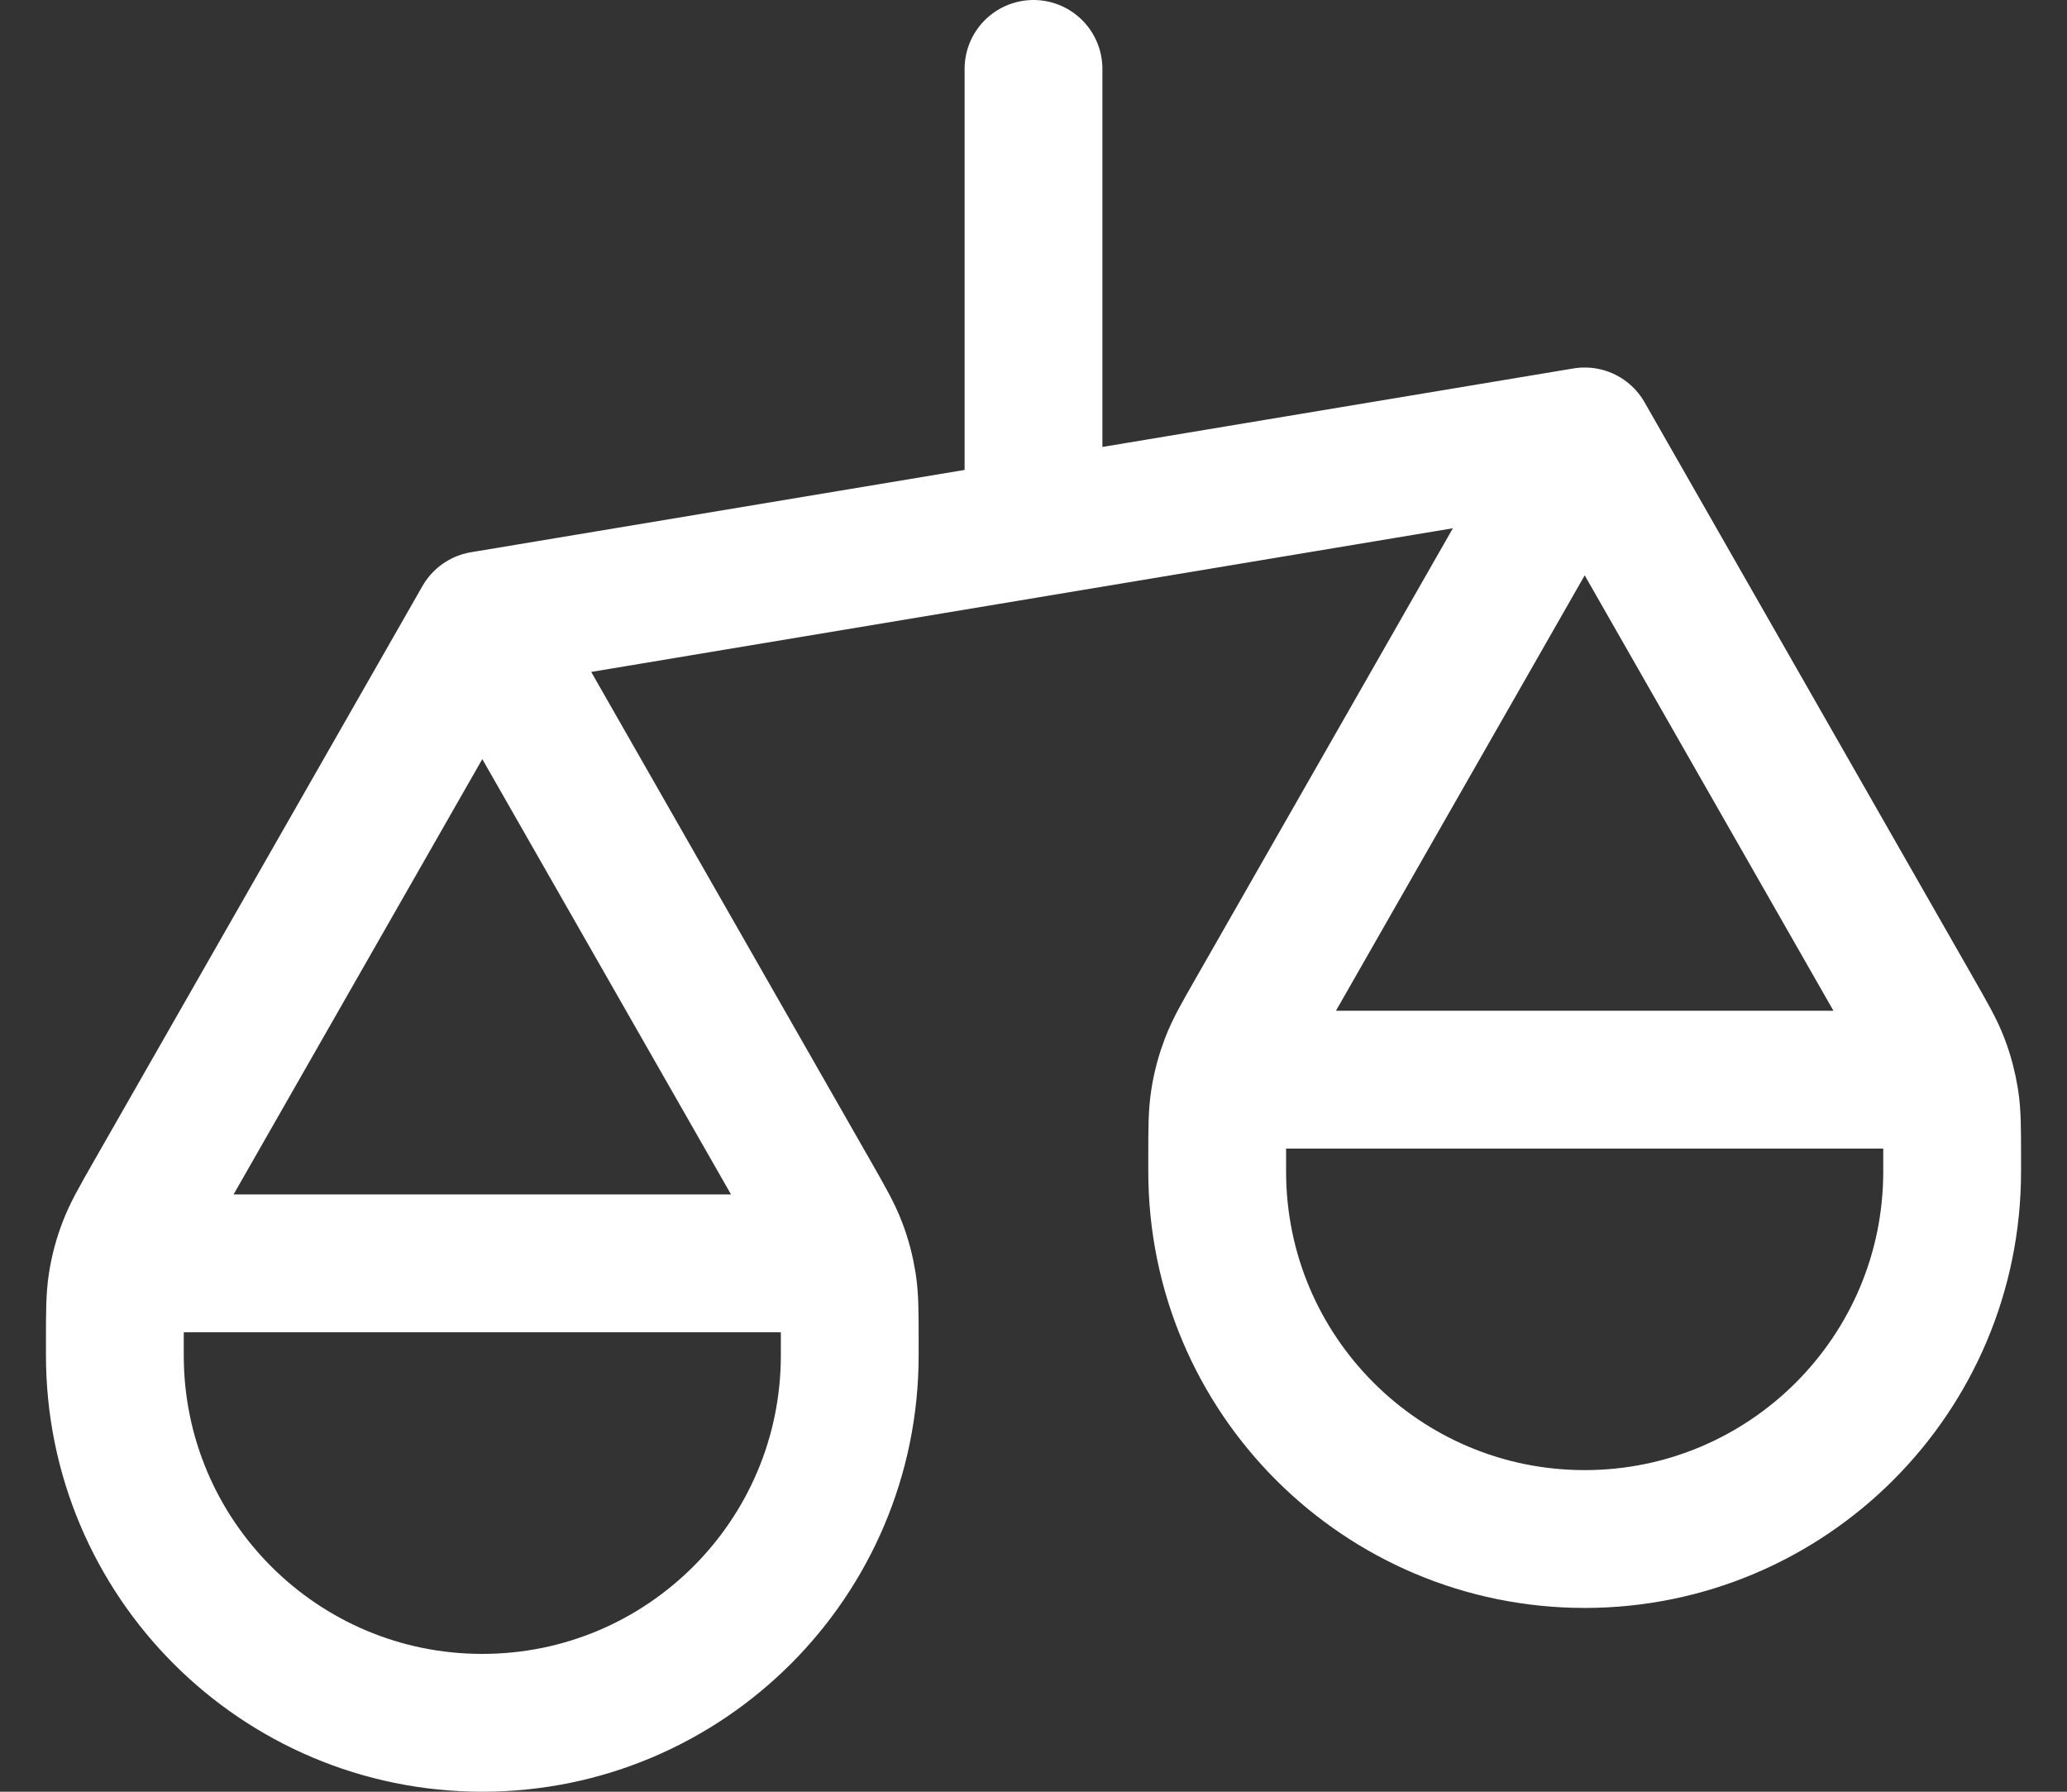 <svg width="30" height="26" viewBox="0 0 30 26" fill="none" xmlns="http://www.w3.org/2000/svg">
<rect x="0" y="0" width="30" height="26" fill="#333333" stroke="none"/>
<path d="M1.667 19.667V19.466C1.667 19.044 1.667 18.833 1.699 18.628C1.727 18.445 1.775 18.266 1.841 18.094C1.915 17.899 2.019 17.716 2.229 17.349L7 9M1.667 19.667C1.667 22.612 4.054 25 7 25C9.945 25 12.333 22.612 12.333 19.667M1.667 19.667V19.4C1.667 19.027 1.667 18.84 1.739 18.697C1.803 18.572 1.905 18.47 2.031 18.406C2.173 18.333 2.36 18.333 2.733 18.333H11.267C11.64 18.333 11.827 18.333 11.969 18.406C12.095 18.47 12.197 18.572 12.261 18.697C12.333 18.84 12.333 19.027 12.333 19.4V19.667M7 9L11.771 17.349C11.98 17.716 12.085 17.899 12.159 18.094C12.225 18.266 12.272 18.445 12.301 18.628C12.333 18.833 12.333 19.044 12.333 19.466V19.667M7 9L23 6.333M17.666 17V16.8C17.666 16.378 17.666 16.167 17.699 15.961C17.727 15.779 17.775 15.6 17.841 15.427C17.915 15.232 18.019 15.049 18.229 14.683L23 6.333M17.666 17C17.666 19.945 20.054 22.333 23 22.333C25.945 22.333 28.333 19.945 28.333 17M17.666 17V16.733C17.666 16.36 17.666 16.173 17.739 16.031C17.803 15.905 17.905 15.803 18.03 15.739C18.173 15.667 18.36 15.667 18.733 15.667H27.267C27.64 15.667 27.827 15.667 27.969 15.739C28.095 15.803 28.197 15.905 28.261 16.031C28.333 16.173 28.333 16.36 28.333 16.733V17M23 6.333L27.771 14.683C27.98 15.049 28.085 15.232 28.159 15.427C28.225 15.6 28.272 15.779 28.301 15.961C28.333 16.167 28.333 16.378 28.333 16.8V17M15 1V7.667" stroke="white" stroke-width="2" stroke-linecap="round" stroke-linejoin="round"/>
</svg>
